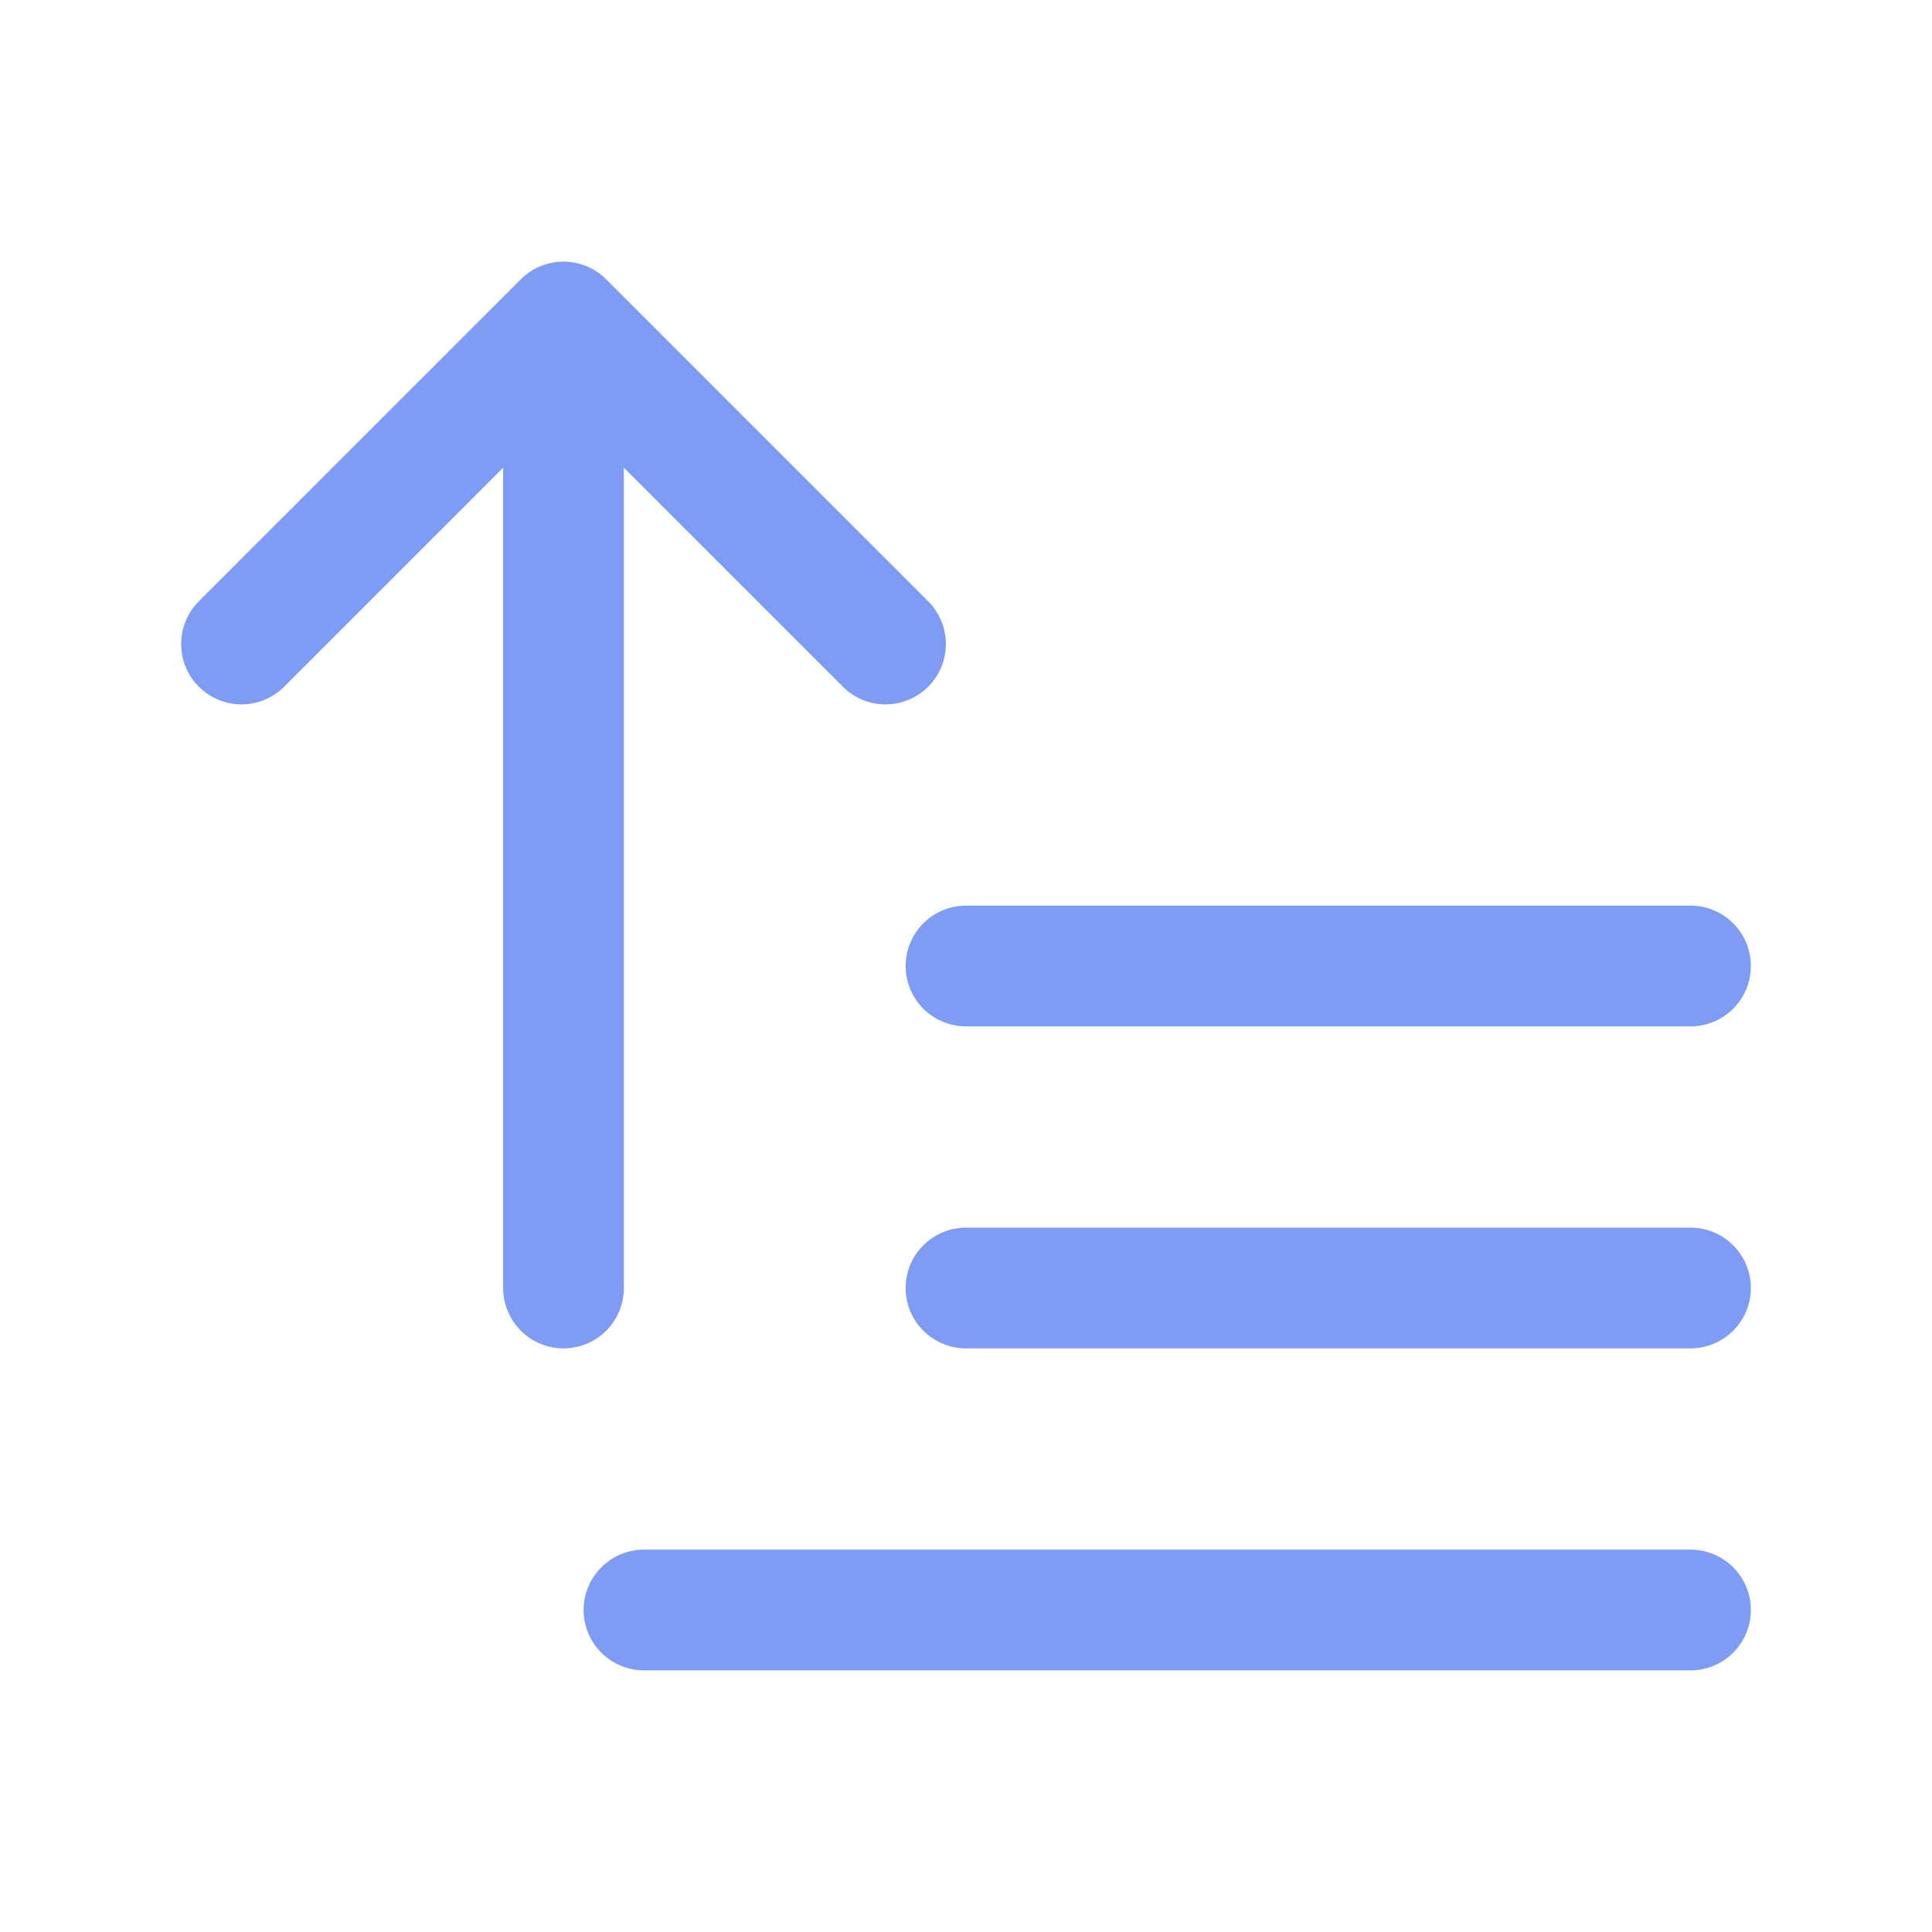 <?xml version="1.0" encoding="UTF-8"?>
<svg xmlns="http://www.w3.org/2000/svg" fill="none" viewBox="0 0 24 24" stroke="#7f9cf5">
  <path stroke-linecap="round" stroke-linejoin="round" stroke-width="1.5" d="M3 4h13M3 8h9m-9 4h9m5-4v12m0 0l-4-4m4 4l4-4" transform="rotate(180 12 12)" />
</svg> 